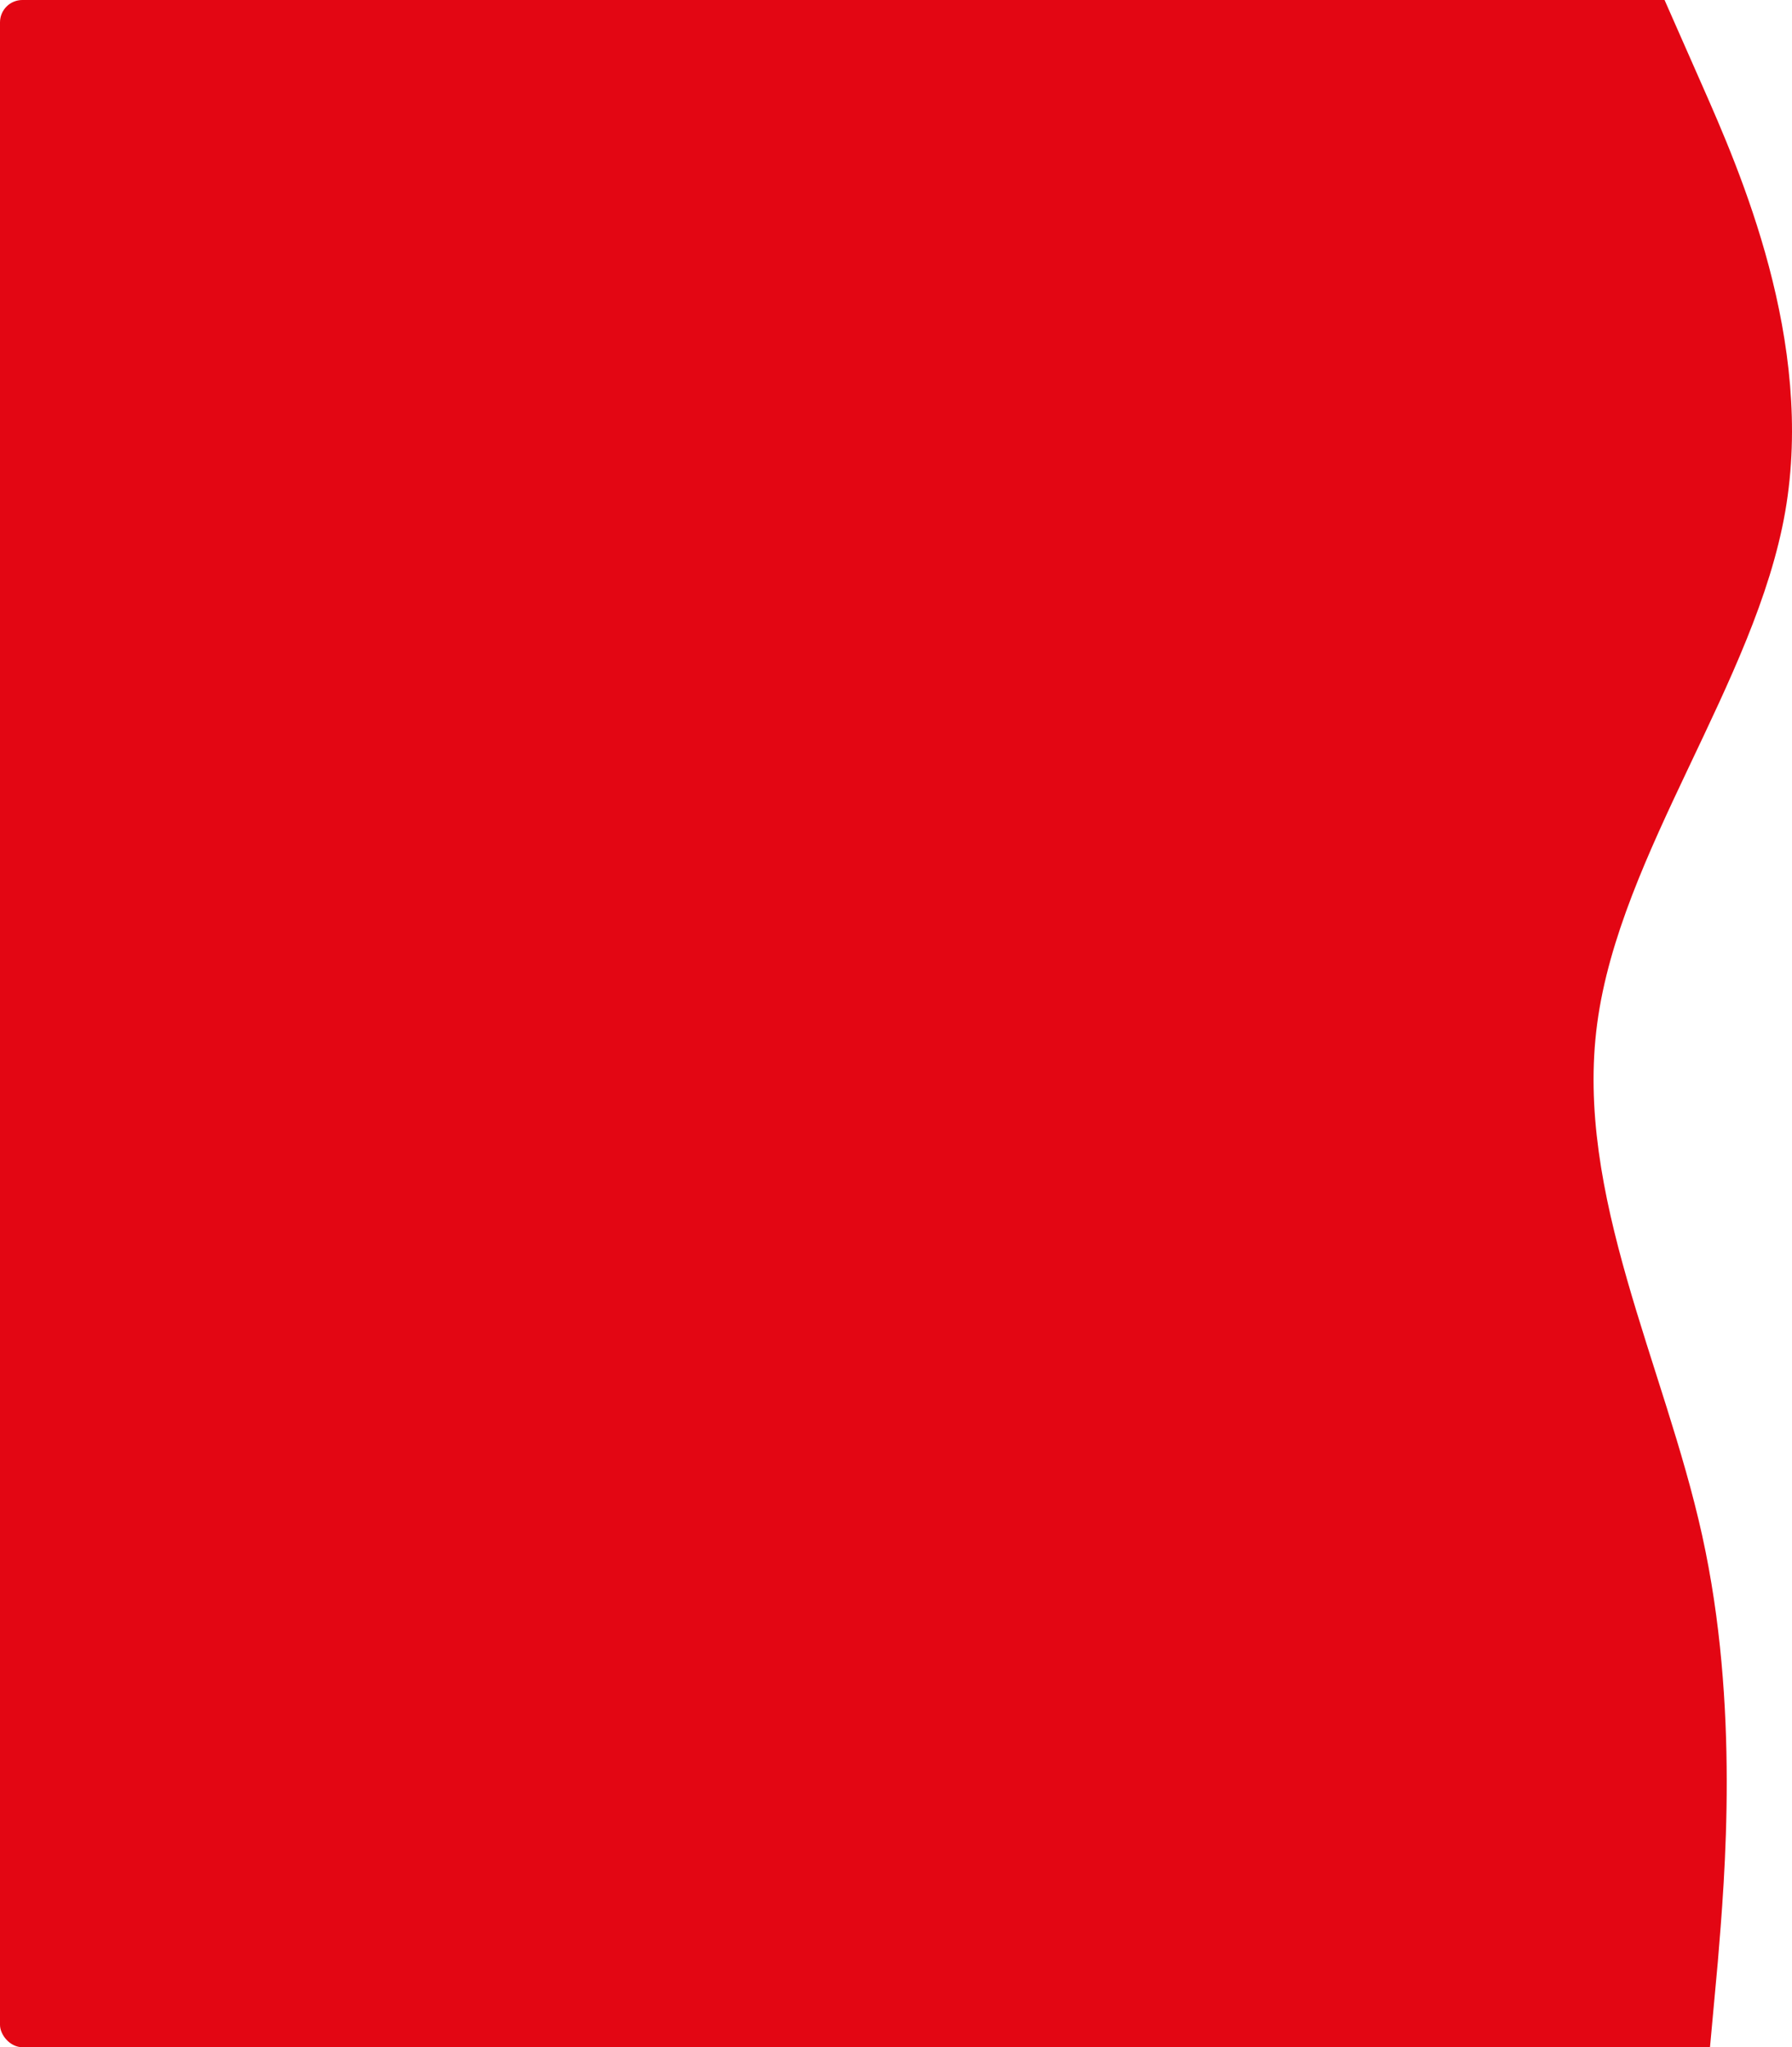 <?xml version="1.0" encoding="UTF-8"?> <svg xmlns="http://www.w3.org/2000/svg" width="501" height="572" viewBox="0 0 501 572" fill="none"><rect width="426" height="572" rx="6.25" fill="#E30613"></rect><path fill-rule="evenodd" clip-rule="evenodd" d="M465.37 0L475.882 23.833C486.394 47.667 507.418 95.333 499.096 143C490.774 190.667 452.887 238.333 446.536 286C440.185 333.667 465.37 381.333 475.882 429C486.394 476.667 482.233 524.333 480.262 548.167L478.072 572H415V548.167C415 524.333 415 476.667 415 429C415 381.333 415 333.667 415 286C415 238.333 415 190.667 415 143C415 95.333 415 47.667 415 23.833V0L465.37 0Z" fill="#E30613"></path></svg> 